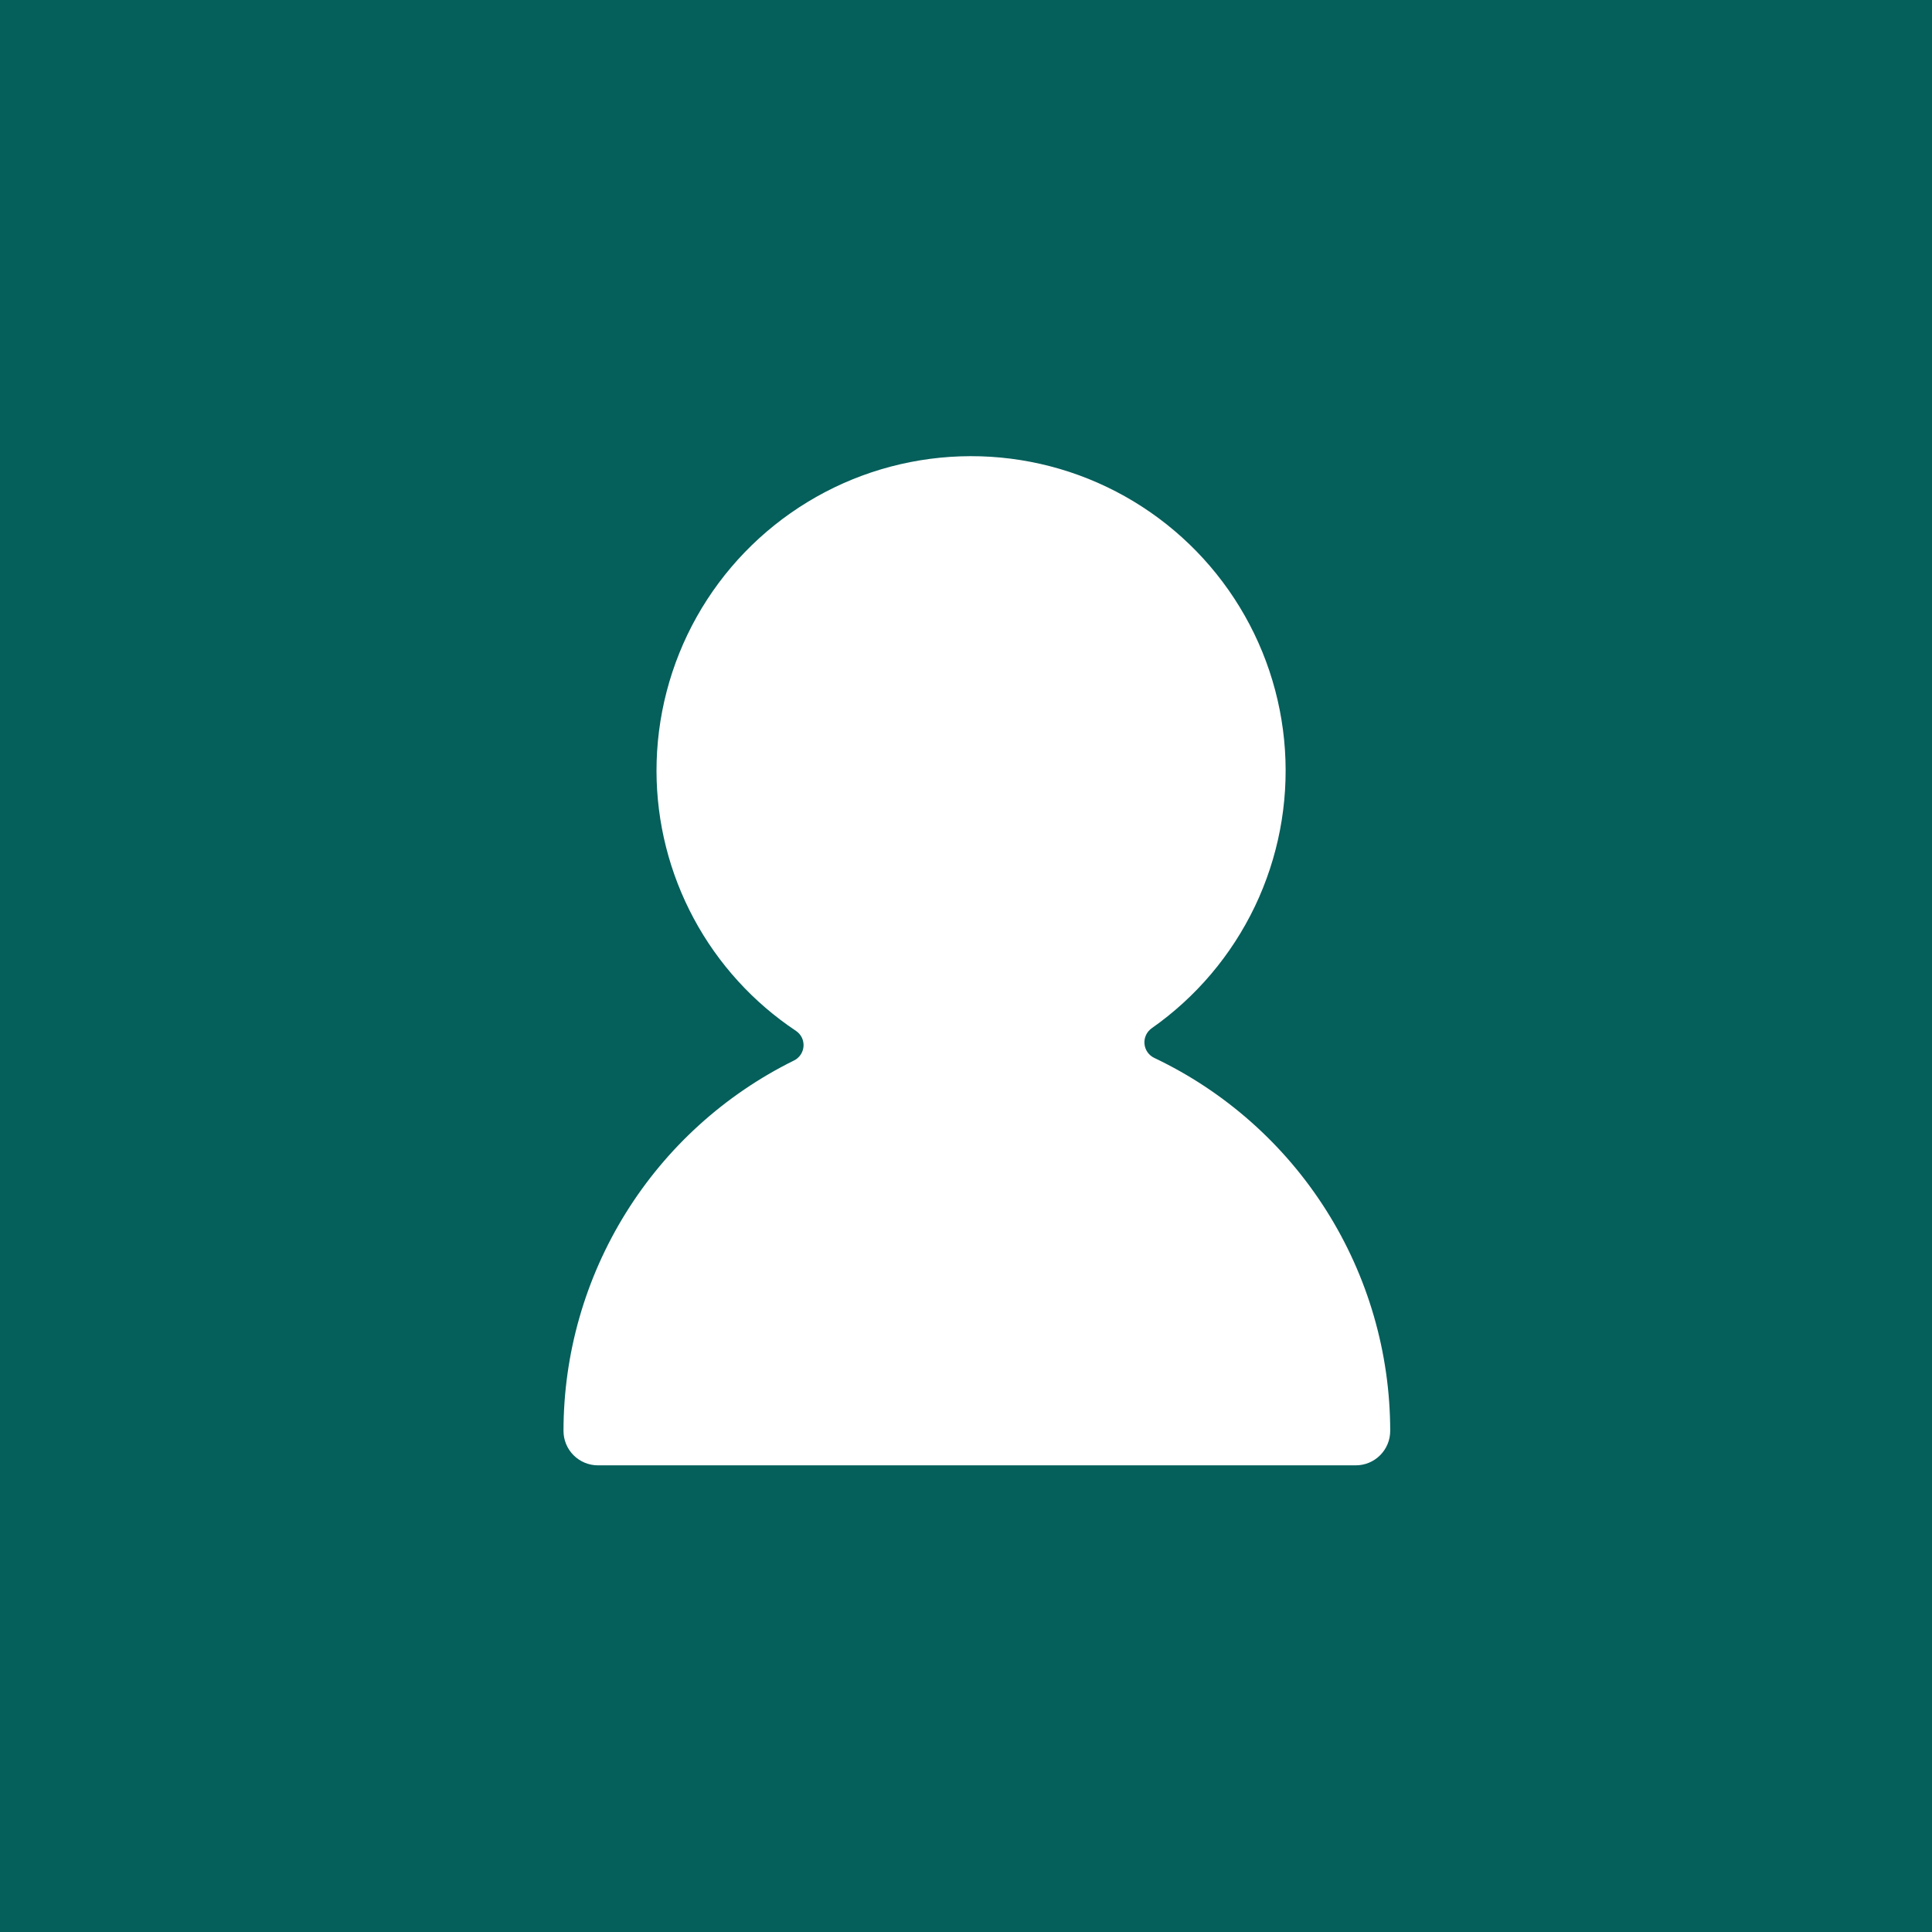 <svg width="72" height="72" viewBox="0 0 72 72" fill="none" xmlns="http://www.w3.org/2000/svg">
<rect width="72" height="72" fill="#055F5B"/>
<path d="M43.016 39.425C42.914 39.377 42.827 39.303 42.763 39.21C42.699 39.118 42.66 39.01 42.651 38.898C42.641 38.786 42.662 38.674 42.709 38.572C42.757 38.47 42.831 38.383 42.923 38.318C44.572 37.161 45.895 35.598 46.765 33.781C47.634 31.963 48.02 29.952 47.886 27.942C47.752 25.932 47.102 23.99 45.998 22.304C44.895 20.618 43.376 19.245 41.588 18.317C39.8 17.389 37.802 16.938 35.789 17.007C33.775 17.076 31.813 17.662 30.093 18.71C28.372 19.758 26.95 21.231 25.964 22.988C24.979 24.746 24.463 26.727 24.466 28.742C24.471 30.658 24.948 32.543 25.855 34.231C26.761 35.919 28.07 37.357 29.665 38.419C29.758 38.482 29.833 38.568 29.883 38.669C29.932 38.771 29.953 38.883 29.945 38.996C29.936 39.108 29.899 39.216 29.835 39.309C29.771 39.402 29.684 39.477 29.583 39.525C27.008 40.797 24.84 42.763 23.324 45.201C21.807 47.64 21.002 50.453 21 53.325C21 53.666 21.135 53.992 21.376 54.233C21.617 54.474 21.943 54.609 22.284 54.609H50.525C50.866 54.609 51.192 54.474 51.433 54.233C51.674 53.992 51.809 53.666 51.809 53.325C51.807 50.414 50.979 47.563 49.423 45.103C47.867 42.643 45.645 40.674 43.016 39.425V39.425ZM29.991 26.565C30.024 26.473 30.077 26.39 30.147 26.323C30.216 26.255 30.3 26.203 30.393 26.173C30.485 26.142 30.583 26.133 30.679 26.146C30.776 26.158 30.868 26.193 30.949 26.246C32.619 27.35 34.493 28.11 36.461 28.48C38.428 28.85 40.45 28.824 42.407 28.403C42.458 28.392 42.51 28.393 42.559 28.405C42.609 28.417 42.656 28.44 42.696 28.472C42.736 28.504 42.769 28.545 42.791 28.591C42.813 28.637 42.825 28.688 42.826 28.739C42.826 30.493 42.129 32.174 40.889 33.414C39.65 34.654 37.968 35.35 36.215 35.35C34.461 35.35 32.78 34.654 31.54 33.414C30.3 32.174 29.604 30.493 29.604 28.739C29.604 27.997 29.735 27.261 29.991 26.565V26.565Z" fill="white"/>
<circle cx="36.331" cy="30.286" r="8.225" fill="white"/>
</svg>
